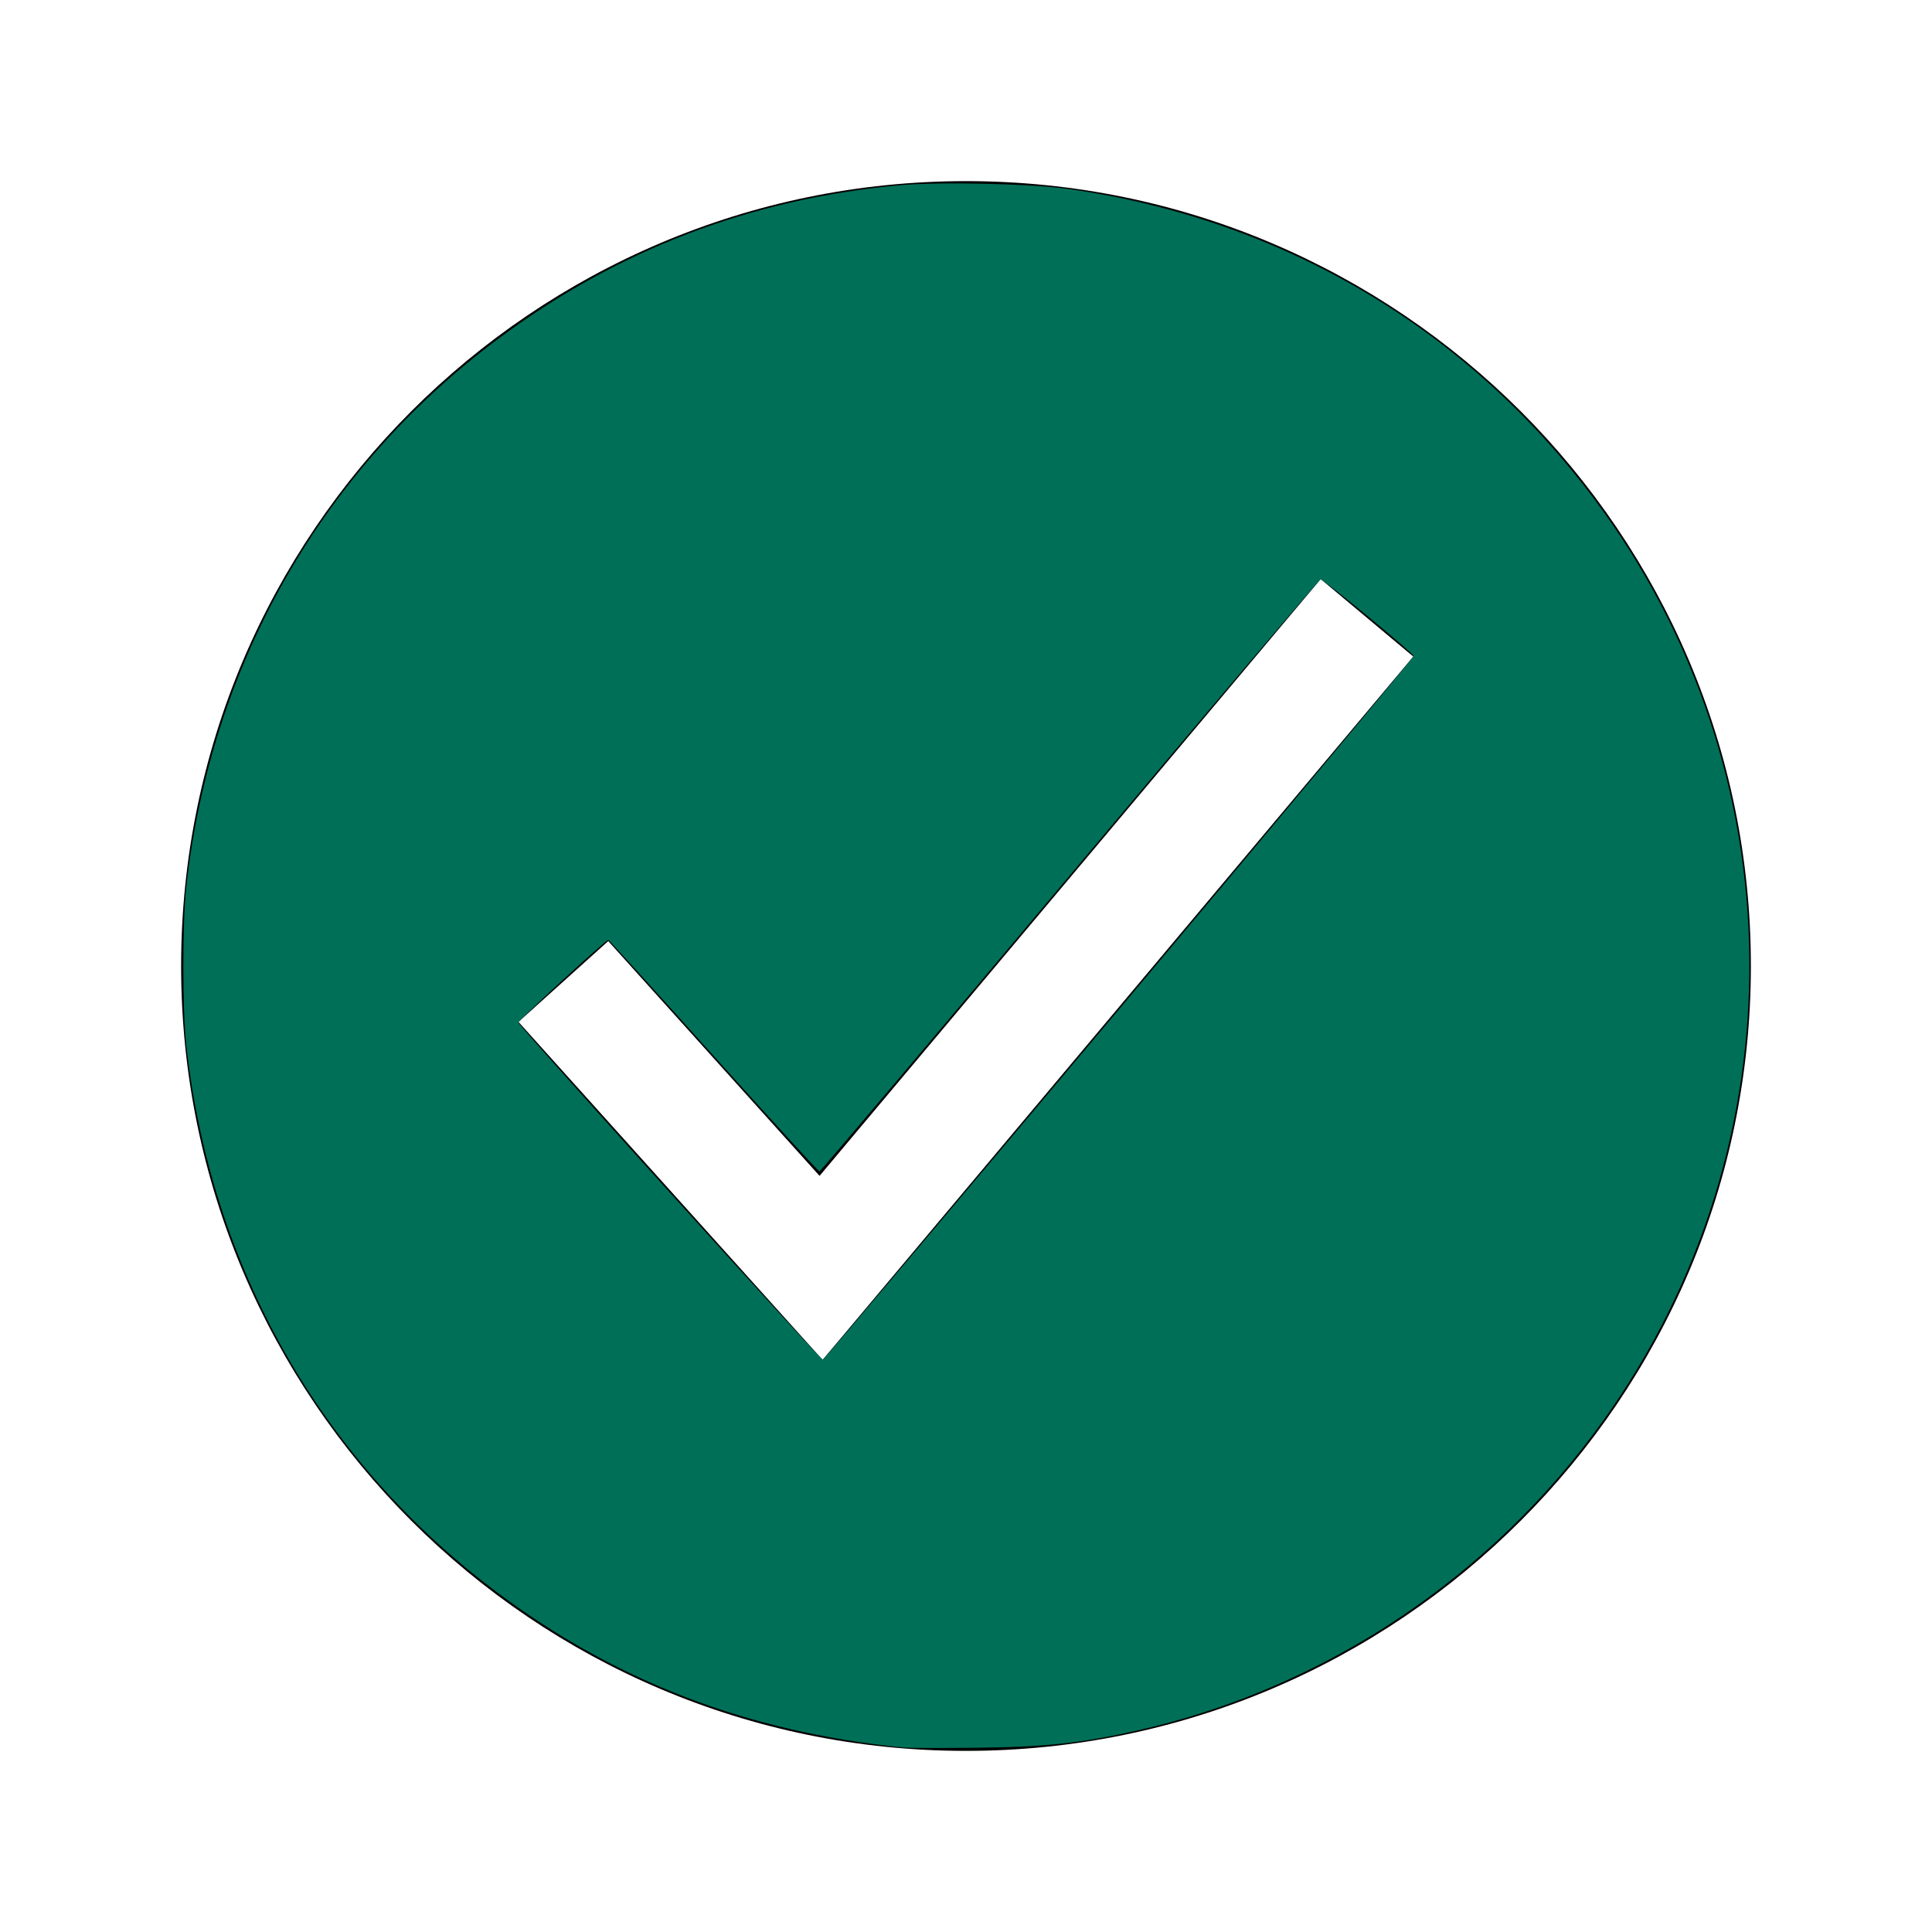 <?xml version="1.0" encoding="UTF-8" standalone="no"?>
<svg
   class="ionicon"
   viewBox="0 0 512 512"
   version="1.1"
   id="svg4"
   sodipodi:docname="checkmark-circle-sharp_green.svg"
   inkscape:version="1.2.1 (9c6d41e410, 2022-07-14)"
   xmlns:inkscape="http://www.inkscape.org/namespaces/inkscape"
   xmlns:sodipodi="http://sodipodi.sourceforge.net/DTD/sodipodi-0.dtd"
   xmlns="http://www.w3.org/2000/svg"
   xmlns:svg="http://www.w3.org/2000/svg">
  <defs
     id="defs8" />
  <sodipodi:namedview
     id="namedview6"
     pagecolor="#ffffff"
     bordercolor="#000000"
     borderopacity="0.25"
     inkscape:showpageshadow="2"
     inkscape:pageopacity="0.0"
     inkscape:pagecheckerboard="0"
     inkscape:deskcolor="#d1d1d1"
     showgrid="false"
     inkscape:zoom="1.515625"
     inkscape:cx="229.60825"
     inkscape:cy="254.35052"
     inkscape:window-width="2880"
     inkscape:window-height="1514"
     inkscape:window-x="2869"
     inkscape:window-y="-11"
     inkscape:window-maximized="1"
     inkscape:current-layer="svg4" />
  <path
     d="M256 48C141.31 48 48 141.31 48 256s93.31 208 208 208 208-93.31 208-208S370.69 48 256 48zm-38 312.38l-80.6-89.57 23.79-21.41 56 62.22L350 153.46 374.54 174z"
     id="path2" />
  <path
     style="fill:#006f58;stroke-width:0.66;fill-opacity:1"
     d="M 239.175,463.095 C 198.038,458.912 163.299,445.607 131.629,421.906 85.078,387.069 55.942,335.781 49.374,277.113 c -1.046,-9.341 -1.046,-32.886 0,-42.227 6.561,-58.611 35.753,-109.996 82.255,-144.792 31.774,-23.775 67.136,-37.353 106.782,-40.999 10.411,-0.958 34.823,-0.418 44.736,0.989 56.423,8.006 105.247,36.742 139.121,81.881 54.116,72.112 55.178,171.007 2.625,244.472 -29.695,41.511 -73.904,70.944 -123.368,82.134 -14.894,3.369 -24.342,4.39 -42.557,4.598 -9.435,0.108 -18.342,0.075 -19.794,-0.073 z m 57.592,-195.854 c 42.925,-51.098 77.96,-93.125 77.856,-93.393 -0.414,-1.065 -23.99,-20.445 -24.678,-20.286 -0.405,0.093 -30.335,35.428 -66.511,78.52 -36.177,43.093 -66,78.351 -66.275,78.351 -0.275,0 -12.918,-13.806 -28.096,-30.68 -15.178,-16.874 -27.709,-30.68 -27.847,-30.68 -0.706,0 -23.982,21.432 -23.816,21.93 0.439,1.318 80.056,89.477 80.663,89.317 0.363,-0.095 35.78,-41.98 78.706,-93.078 z"
     id="path1036" />
</svg>
